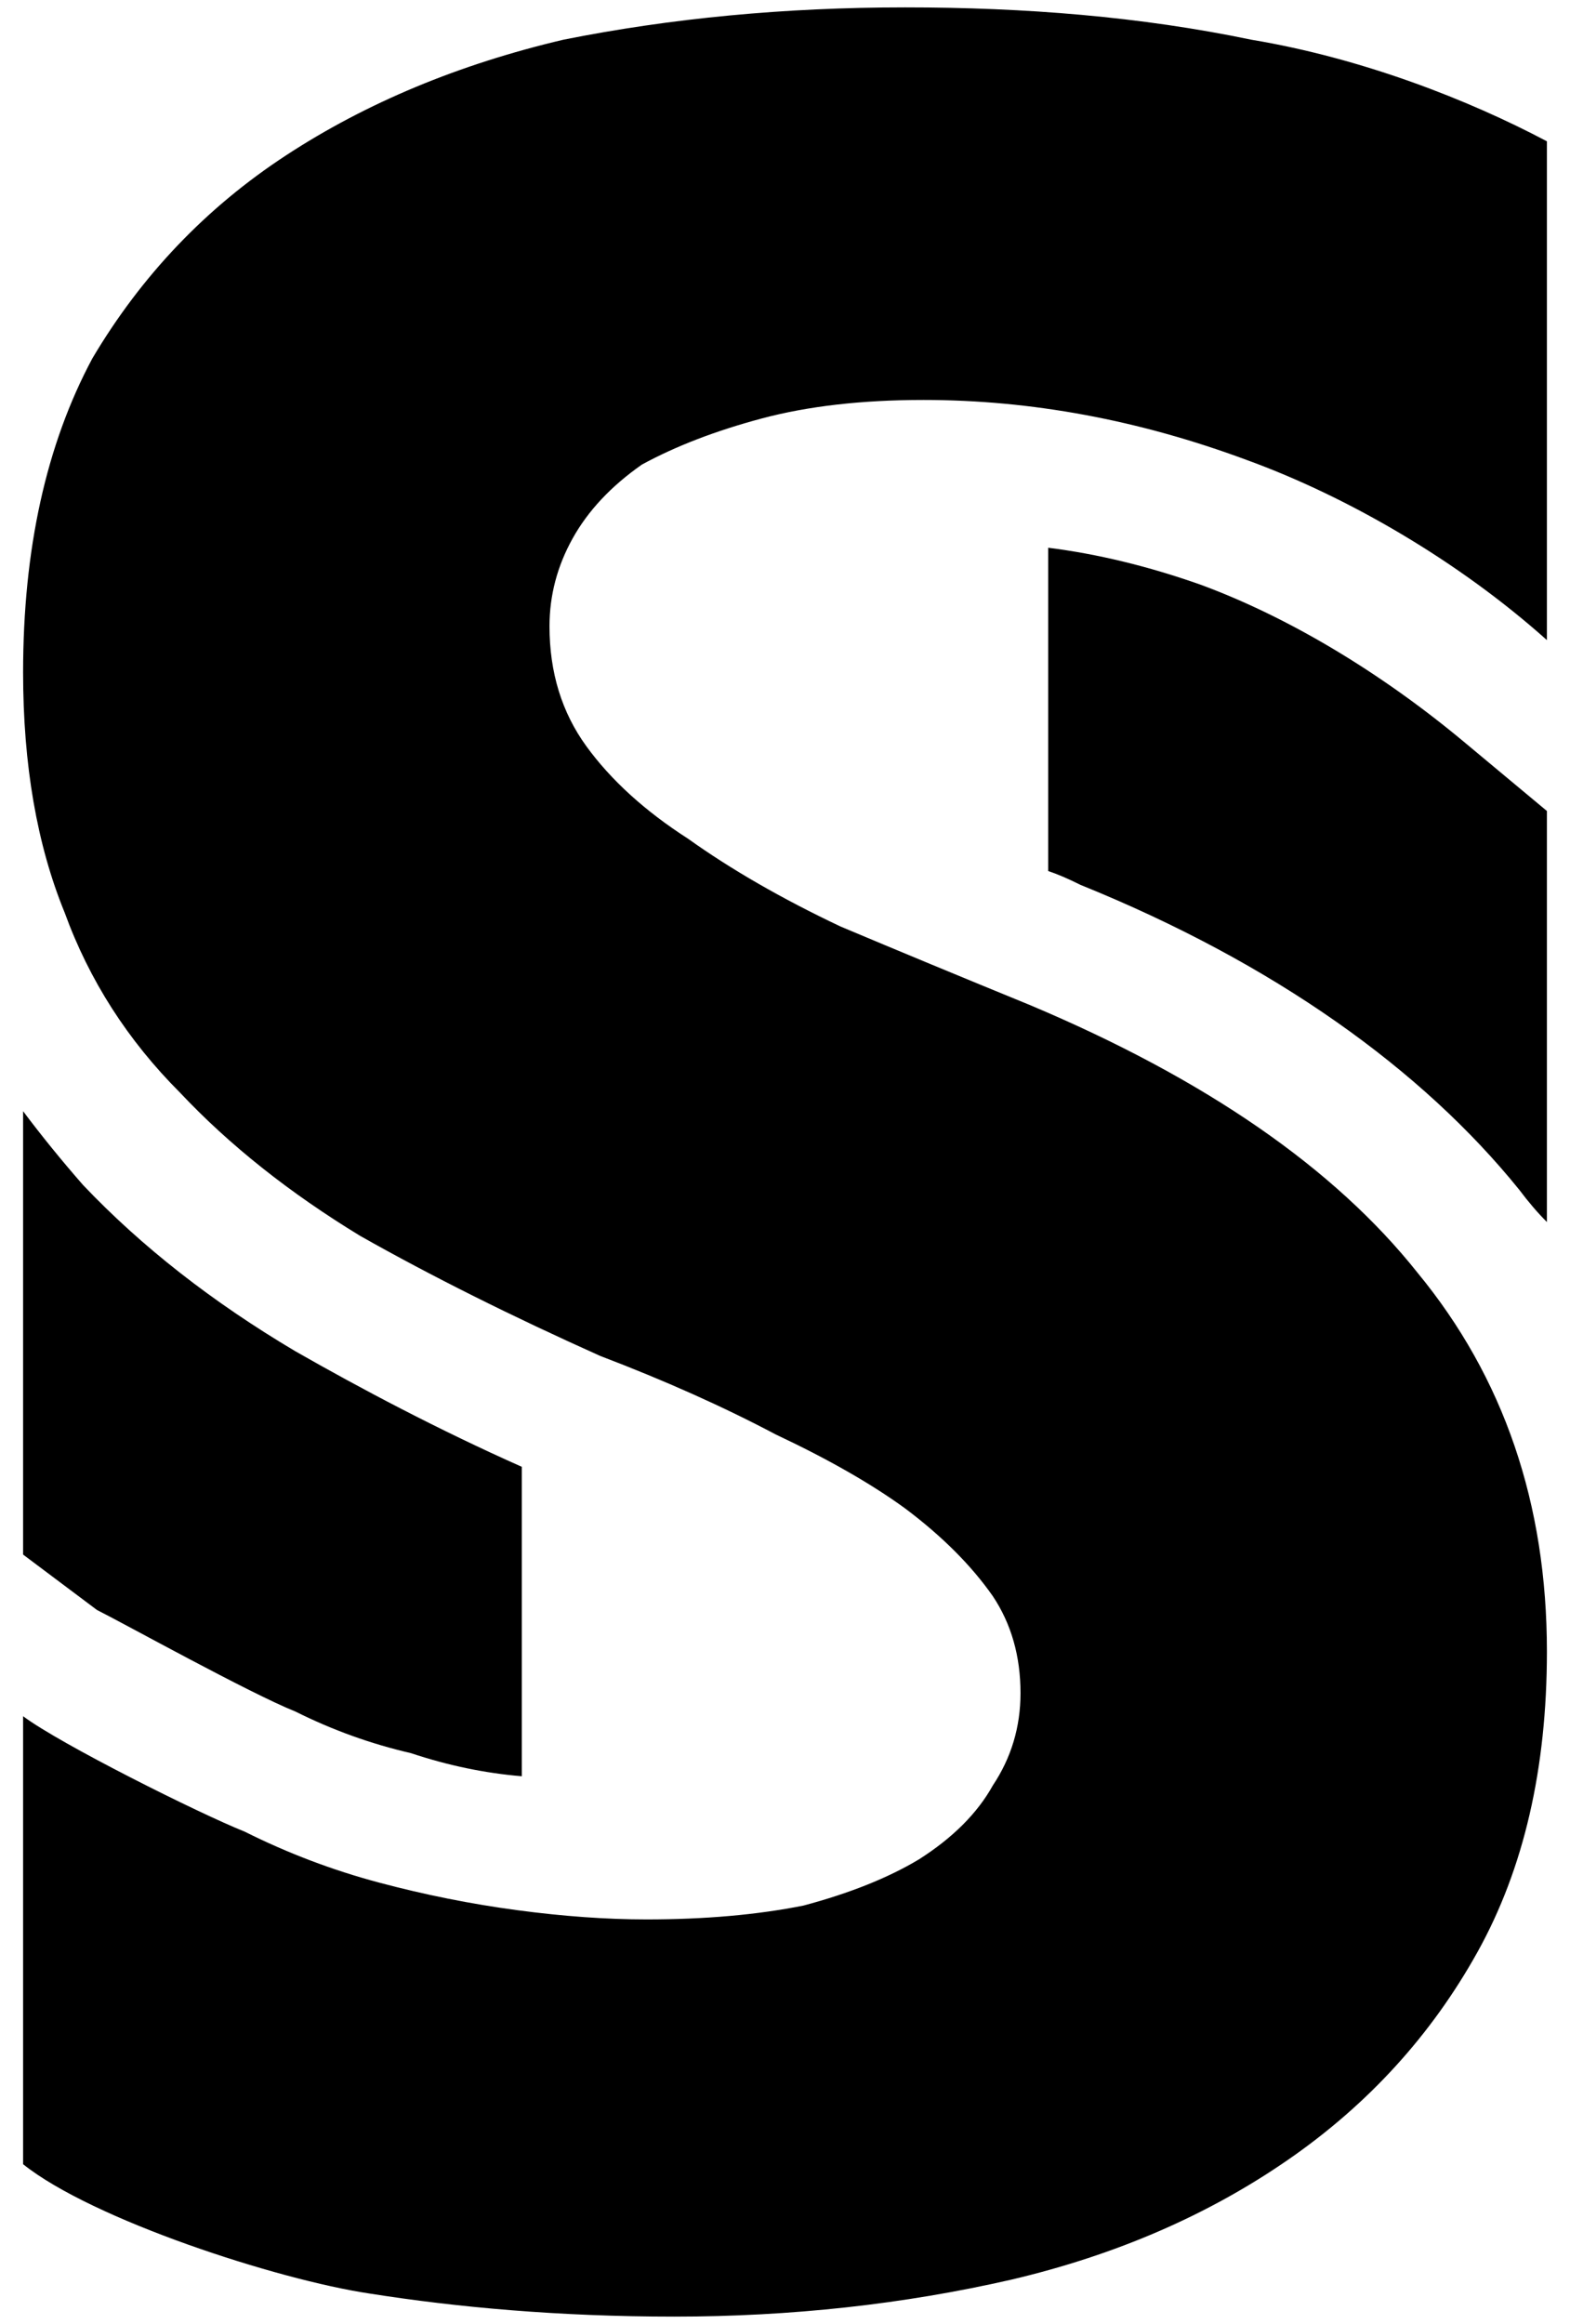 <svg version="1.2" xmlns="http://www.w3.org/2000/svg" viewBox="0 0 34 50" width="50" height="74">
	<title>footer-logo</title>
	<style>
		.s0 { fill: #000000 } 
	</style>
	<path class="s0" d="m31.7 15.9c-1.8-1.5-3.8-2.7-5.7-3.4q-1.7-0.6-3.3-0.8v7q0.3 0.1 0.7 0.3c4.2 1.7 7.4 4 9.5 6.6q0.3 0.4 0.6 0.7v-8.9z"/>
	<path class="s0" d="m6.4 29.1q-2.7-1.6-4.6-3.6-0.7-0.8-1.3-1.6v9.6l1.6 1.2c0.6 0.3 3.3 1.8 4.3 2.2q1.2 0.6 2.5 0.9 1.2 0.4 2.4 0.5v-6.7c-1.8-0.8-3.5-1.7-4.9-2.5z"/>
	<path class="s0" d="m33.5 2.9v10.8c-1.9-1.7-4.3-3.1-6.5-3.9q-3.5-1.3-7-1.3-2 0-3.5 0.4-1.5 0.4-2.6 1-1 0.7-1.5 1.6-0.5 0.9-0.5 1.9 0 1.5 0.8 2.6 0.8 1.1 2.2 2 1.4 1 3.3 1.9 1.9 0.8 4.1 1.7 5.7 2.4 8.4 5.8 2.8 3.4 2.8 8.2 0 3.8-1.5 6.5-1.5 2.7-4.1 4.5-2.6 1.8-6 2.6-3.5 0.8-7.3 0.8c-2.5 0-4.7-0.2-6.6-0.5-2-0.3-6-1.6-7.5-2.8v-9.7c0.8 0.6 3.8 2.1 4.8 2.5q1.4 0.7 2.9 1.1 1.5 0.4 3 0.6 1.5 0.2 2.8 0.2 1.9 0 3.4-0.3 1.5-0.4 2.5-1 1.1-0.7 1.6-1.6 0.6-0.9 0.6-2 0-1.2-0.6-2.1-0.7-1-1.9-1.9-1.1-0.8-2.8-1.6-1.7-0.9-3.8-1.7-2.9-1.3-5.2-2.6-2.3-1.4-3.9-3.1-1.7-1.7-2.5-3.9-0.9-2.2-0.9-5.2 0-4 1.5-6.8 1.6-2.7 4.2-4.4 2.6-1.7 6-2.5 3.5-0.7 7.4-0.7c2.6 0 5.1 0.2 7.5 0.7 2.4 0.4 4.7 1.3 6.4 2.2z"/>
</svg>